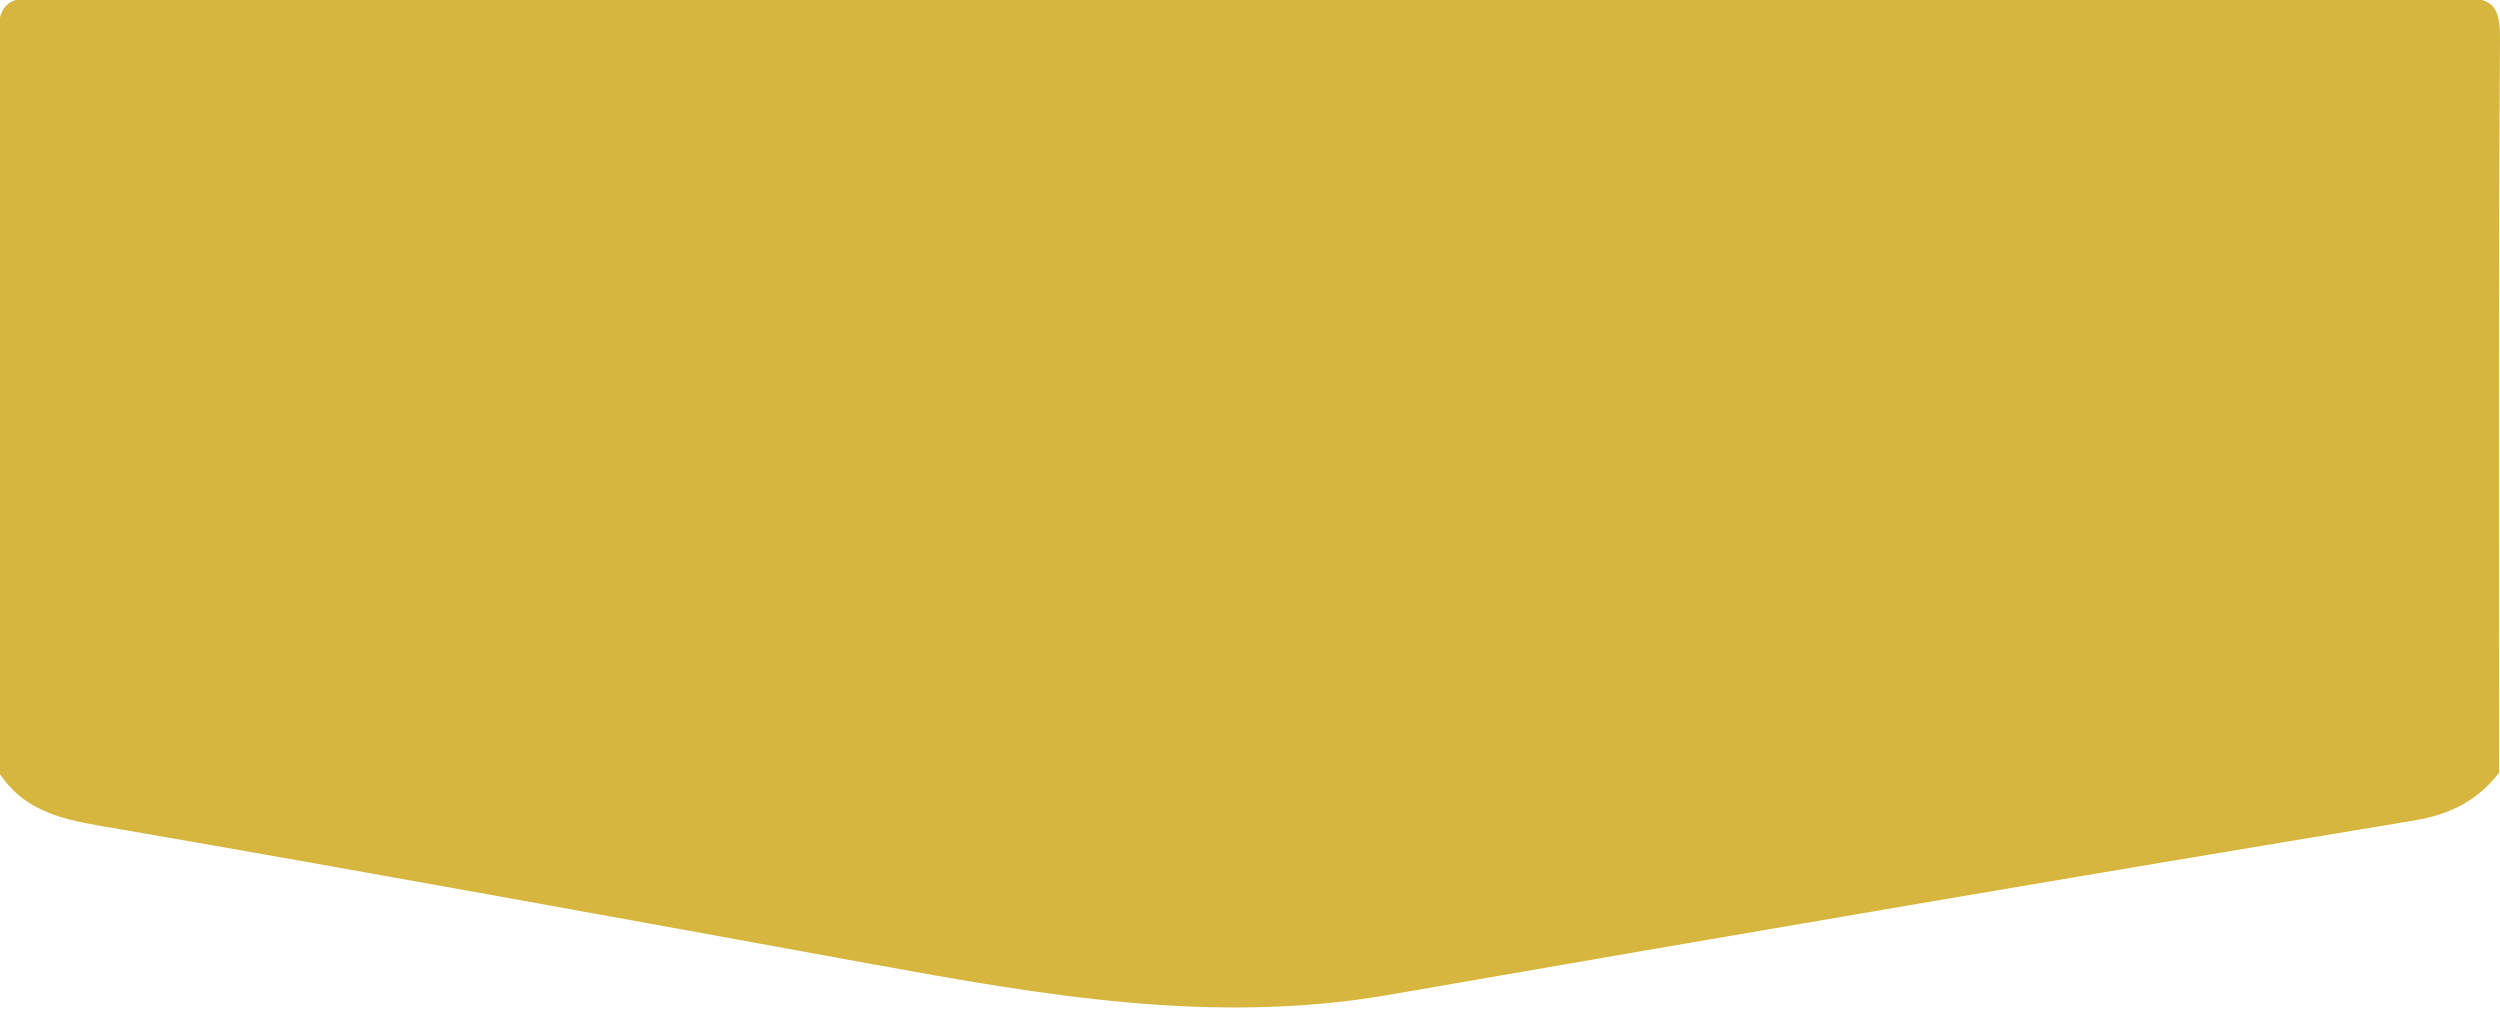 <?xml version="1.0" encoding="utf-8"?>
<!-- Generator: Adobe Illustrator 16.0.2, SVG Export Plug-In . SVG Version: 6.00 Build 0)  -->
<!DOCTYPE svg PUBLIC "-//W3C//DTD SVG 1.1//EN" "http://www.w3.org/Graphics/SVG/1.1/DTD/svg11.dtd">
<svg version="1.1" id="Layer_1" xmlns="http://www.w3.org/2000/svg" xmlns:xlink="http://www.w3.org/1999/xlink" x="0px" y="0px"
	 width="184px" height="76px" viewBox="0 0 184 76" enable-background="new 0 0 184 76" xml:space="preserve">
<g>
	<path fill-rule="evenodd" clip-rule="evenodd" fill="#D6B63E" d="M-0.066,56.879c0-18,0.058-36-0.066-54
		C-0.15,0.377,0.434-0.188,2.934-0.185c59.333,0.082,118.666,0.082,178,0c2.5-0.003,3.084,0.562,3.066,3.063
		c-0.124,18-0.066,36-0.066,54c-1.602,2.067-3.641,3.08-6.301,3.52c-25.137,4.154-50.251,8.447-75.352,12.812
		c-12.924,2.247-25.46,0.053-38.066-2.246C45.703,67.587,27.192,64.207,8.65,61C5.387,60.436,1.984,60.057-0.066,56.879z"/>
</g>
</svg>
